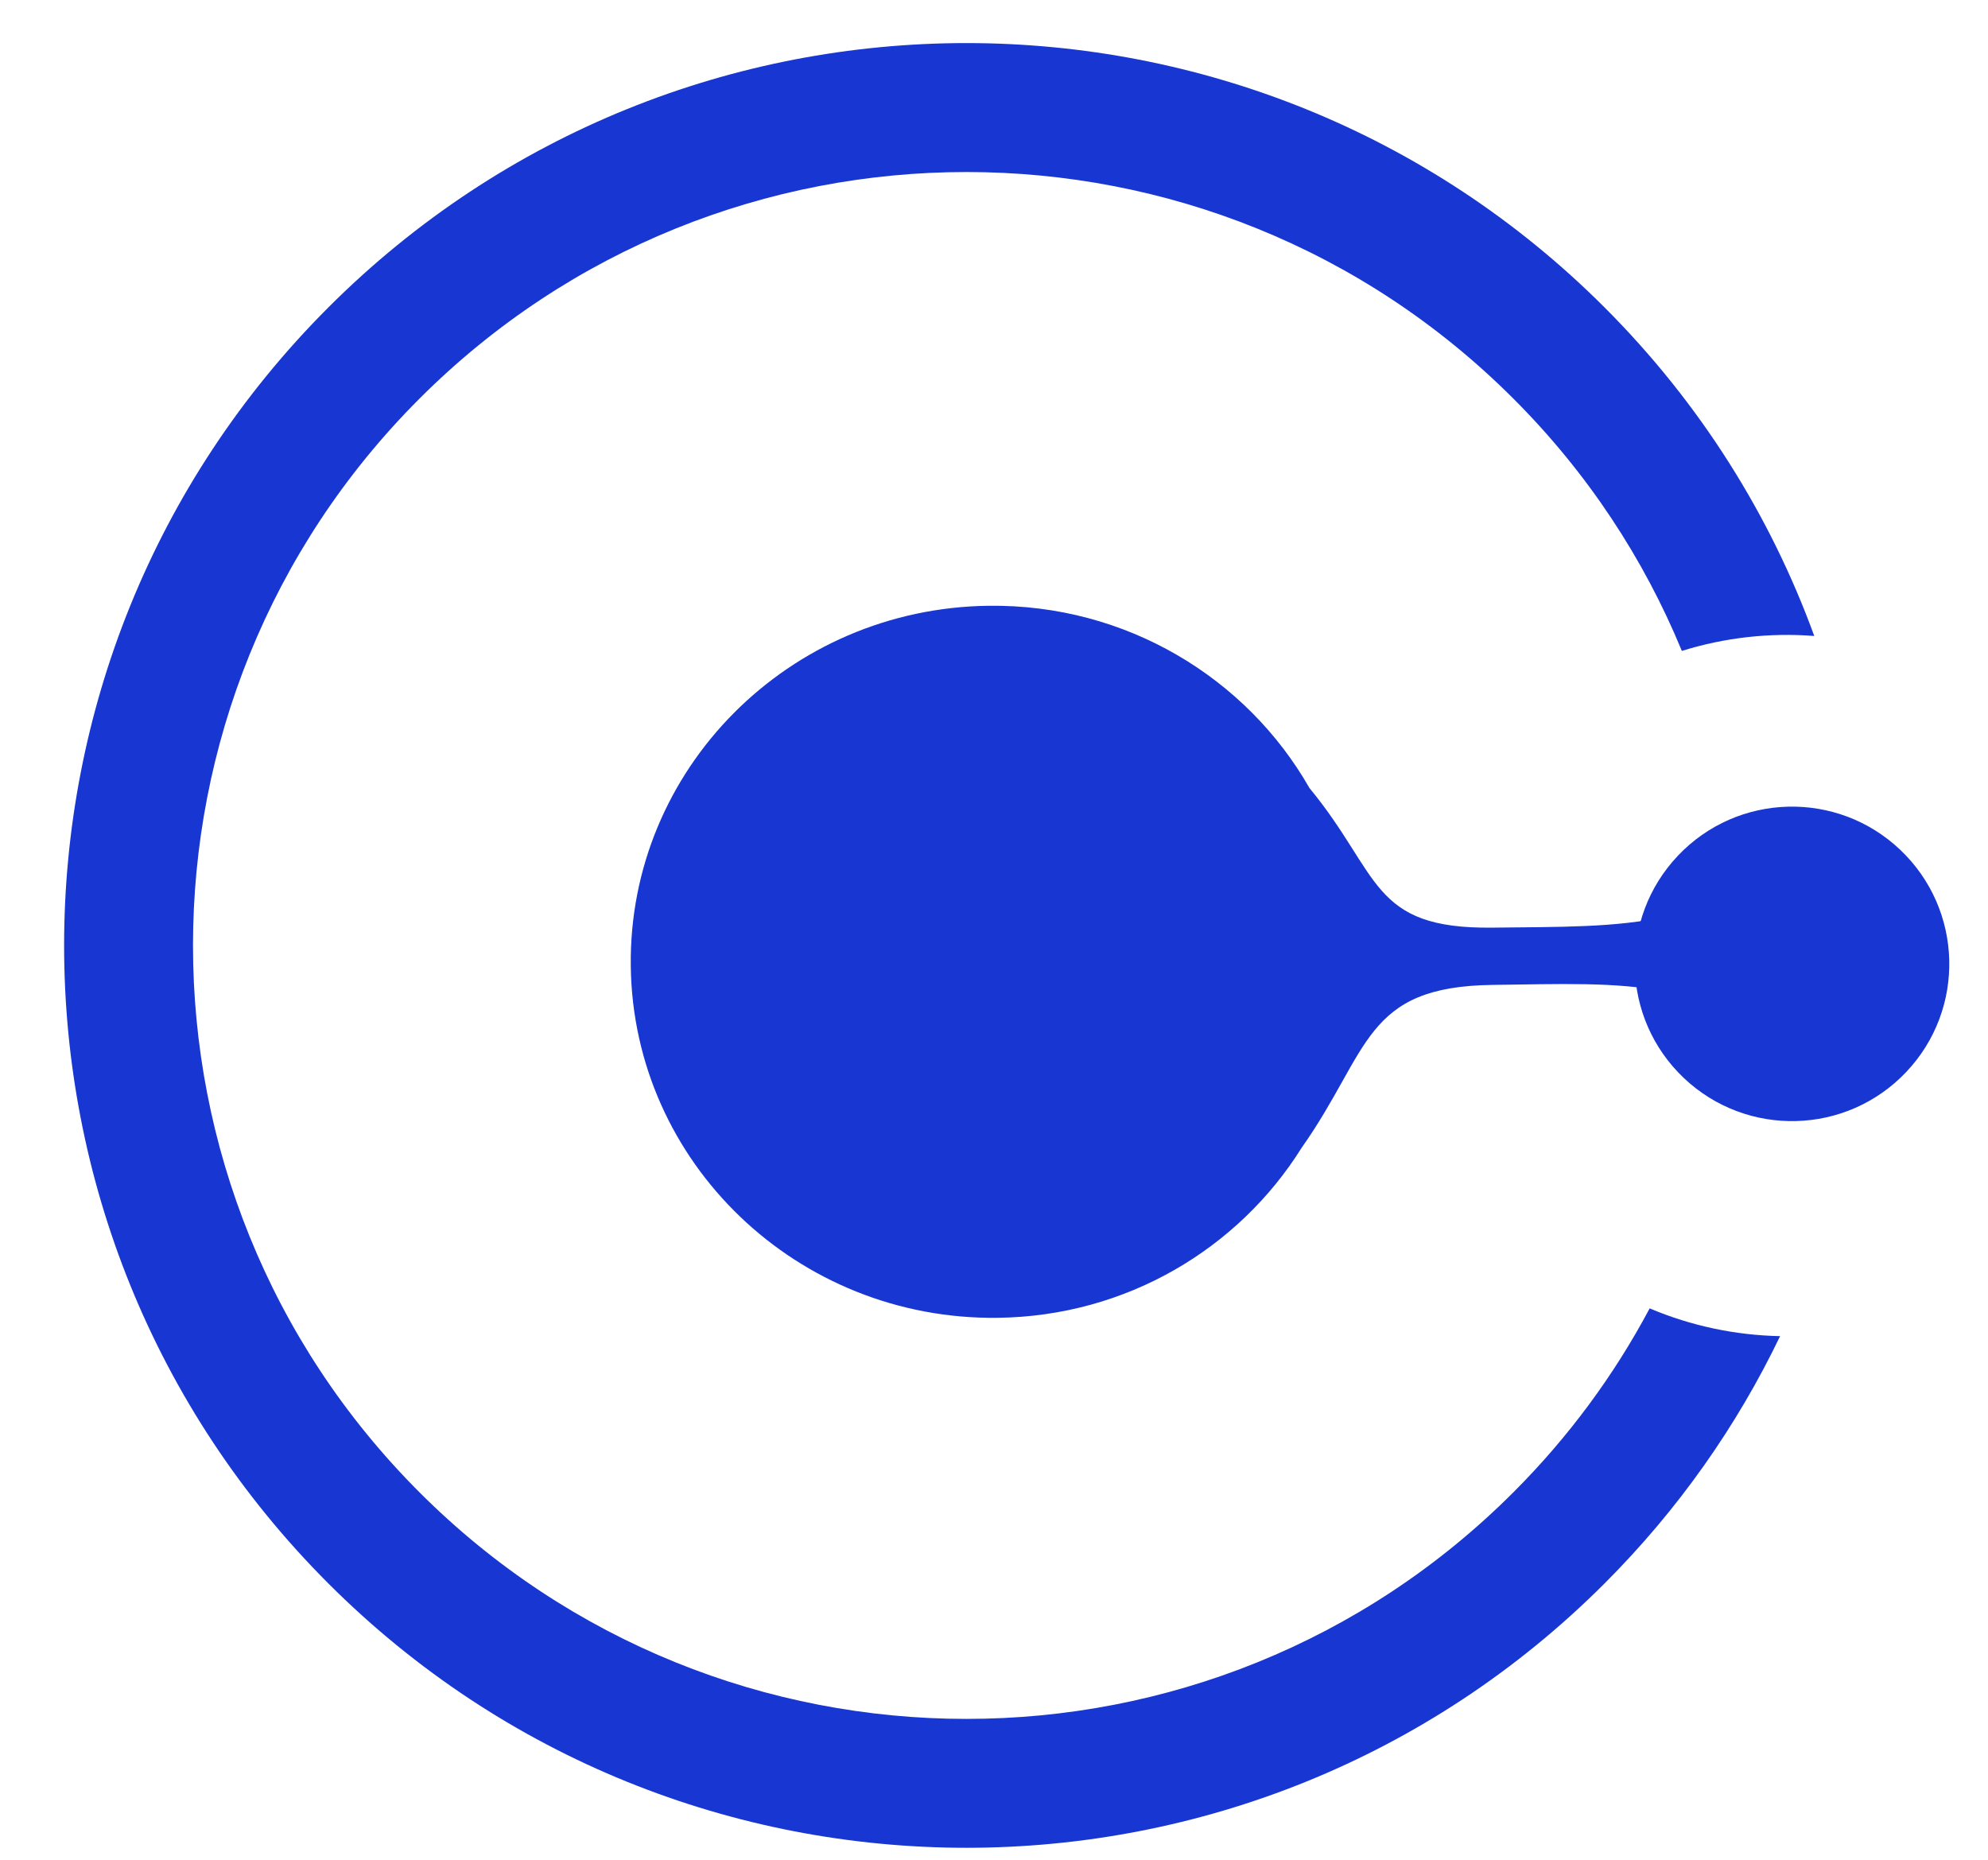 <svg width="31" height="29" viewBox="0 0 31 29" fill="none" xmlns="http://www.w3.org/2000/svg">
<path fill-rule="evenodd" clip-rule="evenodd" d="M23.598 23.271C18.889 27.981 11.252 27.981 6.542 23.271C1.832 18.561 1.832 10.925 6.542 6.215C11.252 1.505 18.889 1.505 23.598 6.215C24.761 7.377 25.637 8.719 26.226 10.15C26.895 9.941 27.598 9.863 28.291 9.917C27.61 8.048 26.52 6.293 25.02 4.793C19.525 -0.702 10.616 -0.702 5.121 4.793C-0.374 10.288 -0.374 19.197 5.121 24.692C10.616 30.187 19.525 30.187 25.02 24.692C26.176 23.536 27.088 22.229 27.758 20.835C27.065 20.821 26.373 20.677 25.724 20.402C25.176 21.433 24.467 22.402 23.598 23.271Z" fill="#1736D2"/>
<path d="M27.954 12.952C26.895 14.527 25.332 14.44 23.268 14.465C21.366 14.487 21.531 13.635 20.419 12.288C19.44 10.572 17.561 9.42 15.418 9.446C12.297 9.483 9.798 11.999 9.836 15.066C9.875 18.132 12.436 20.587 15.555 20.549C17.565 20.526 19.316 19.468 20.297 17.898C21.365 16.385 21.262 15.382 23.278 15.358C25.341 15.333 26.855 15.203 27.954 16.751C28.985 18.243 28.941 11.412 27.954 12.952Z" fill="#1736D2"/>
<path d="M29.724 16.717C28.792 17.7 27.24 17.741 26.257 16.81C25.274 15.878 25.233 14.326 26.165 13.343C27.096 12.36 28.648 12.319 29.631 13.251C30.614 14.184 30.656 15.735 29.723 16.718L29.724 16.717Z" fill="#1736D2"/>
</svg>
